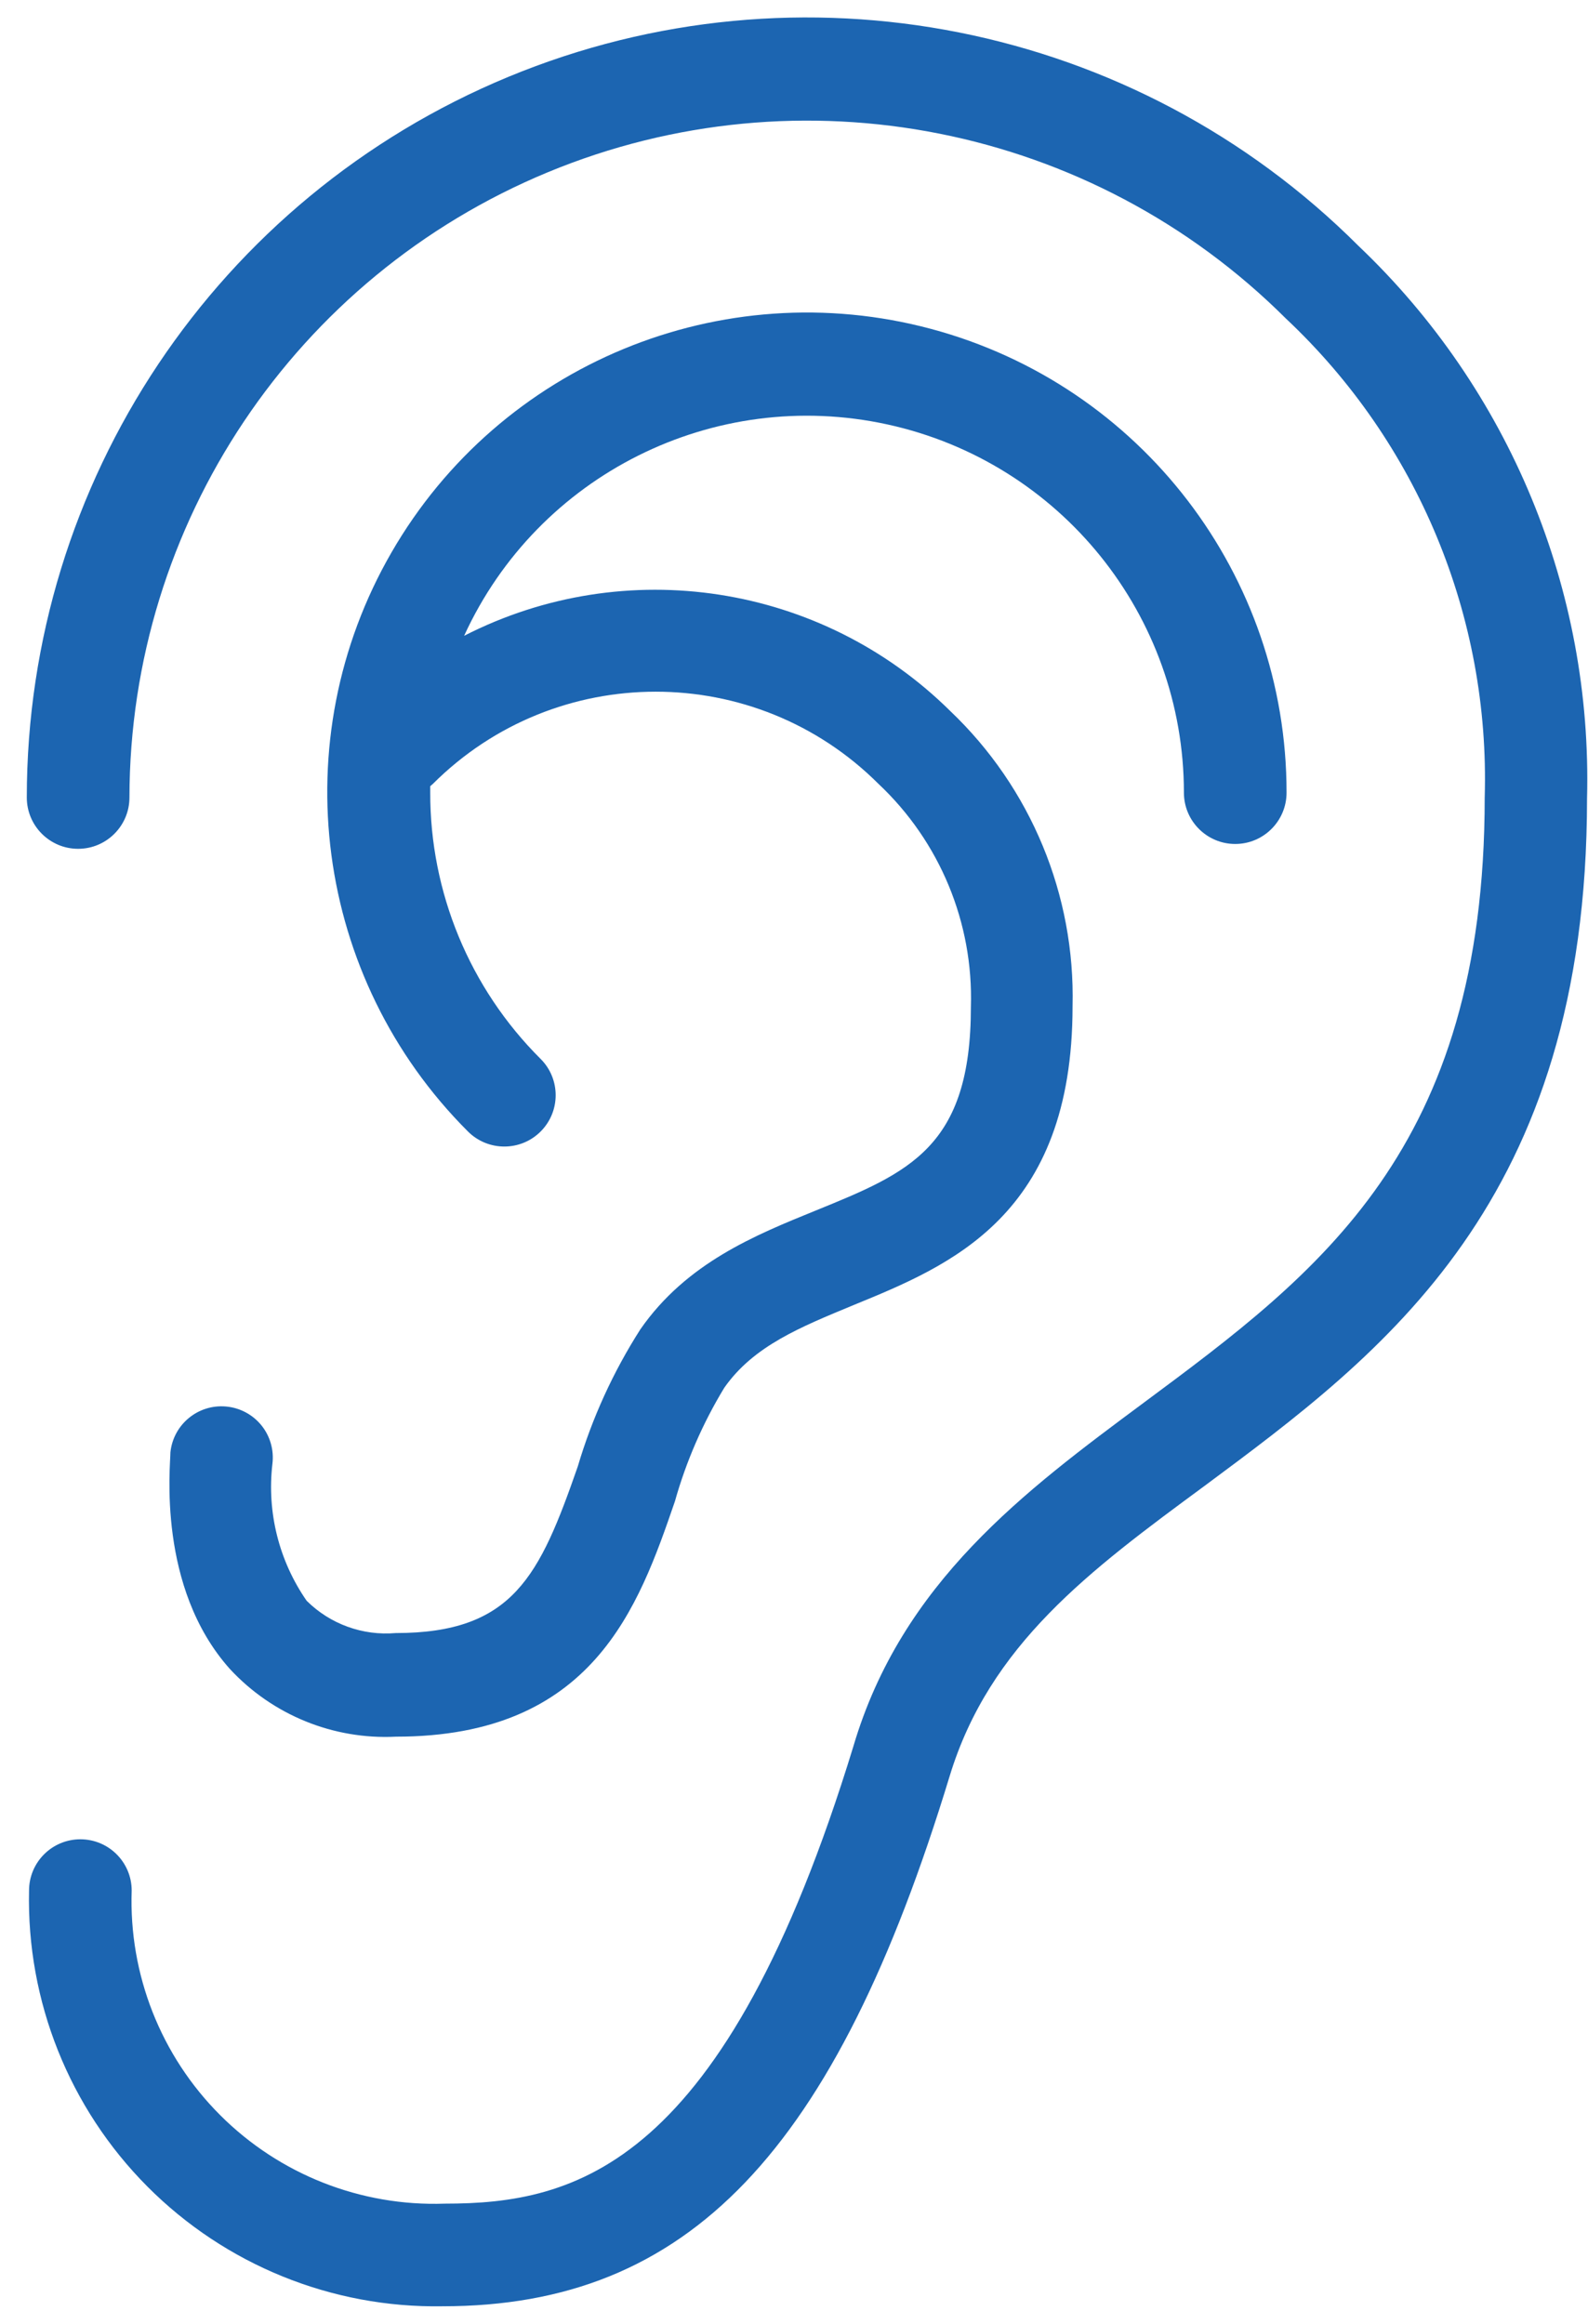 <?xml version="1.0" encoding="UTF-8"?>
<svg width="41px" height="60px" viewBox="0 0 41 60" version="1.1" xmlns="http://www.w3.org/2000/svg" xmlns:xlink="http://www.w3.org/1999/xlink">
    <!-- Generator: Sketch 40.3 (33839) - http://www.bohemiancoding.com/sketch -->
    <title>ic-request</title>
    <desc>Created with Sketch.</desc>
    <defs></defs>
    <g id="Marina-Marin" stroke="none" stroke-width="1" fill="none" fill-rule="evenodd">
        <g id="Page-Contact" transform="translate(-699, -436)" fill="#1C65B1">
            <g id="Title" transform="translate(431, 436)">
                <g id="ic-request" transform="translate(268, 0)">
                    <path d="M5.833,36.317 C5.113,36.254 4.475,36.78 4.4,37.5 C4.4,37.85 4.05,40.983 5.933,43.092 C7.034,44.283 8.606,44.924 10.225,44.842 C15.308,44.842 16.483,41.508 17.425,38.767 C17.715,37.736 18.144,36.749 18.7,35.833 C19.458,34.75 20.667,34.267 22.033,33.7 C24.533,32.675 27.692,31.4 27.692,25.983 C27.763,23.11 26.616,20.34 24.533,18.358 C21.208,15.07 16.147,14.287 11.983,16.417 C13.888,12.256 18.435,9.984 22.906,10.958 C27.377,11.933 30.566,15.89 30.567,20.467 C30.567,21.198 31.16,21.792 31.892,21.792 C32.623,21.792 33.217,21.198 33.217,20.467 C33.222,14.859 29.459,9.948 24.044,8.494 C18.628,7.04 12.911,9.407 10.108,14.264 C7.305,19.12 8.115,25.254 12.083,29.217 C12.601,29.734 13.441,29.734 13.958,29.217 C14.476,28.699 14.476,27.859 13.958,27.342 C12.127,25.52 11.101,23.041 11.108,20.458 L11.108,20.3 L11.175,20.242 C14.354,17.066 19.504,17.066 22.683,20.242 C24.266,21.731 25.134,23.828 25.067,26 C25.067,29.625 23.475,30.275 21.058,31.258 C19.5,31.892 17.725,32.608 16.533,34.325 C15.831,35.424 15.287,36.616 14.917,37.867 C13.933,40.692 13.25,42.167 10.217,42.167 C9.365,42.241 8.524,41.936 7.917,41.333 C7.202,40.302 6.888,39.046 7.033,37.8 C7.078,37.443 6.975,37.083 6.749,36.803 C6.522,36.524 6.192,36.348 5.833,36.317 L5.833,36.317 Z" id="Shape"></path>
                    <path d="M35.075,6.35 C29.315,0.59 20.652,-1.133 13.126,1.984 C5.6,5.102 0.692,12.446 0.692,20.592 C0.692,21.323 1.285,21.917 2.017,21.917 C2.748,21.917 3.342,21.323 3.342,20.592 C3.351,13.522 7.614,7.153 14.145,4.447 C20.677,1.742 28.195,3.232 33.2,8.225 C36.603,11.422 38.472,15.924 38.333,20.592 C38.333,29.683 34.058,32.858 29.533,36.217 C26.458,38.5 23.283,40.858 22.033,45.092 C18.7,55.983 14.85,56.9 11.483,56.9 C9.317,56.975 7.217,56.148 5.685,54.615 C4.152,53.083 3.325,50.983 3.4,48.817 C3.4,48.085 2.807,47.492 2.075,47.492 C1.343,47.492 0.75,48.085 0.75,48.817 C0.686,51.672 1.788,54.431 3.803,56.456 C5.817,58.481 8.569,59.598 11.425,59.55 C17.767,59.55 21.558,55.583 24.517,45.867 C25.55,42.467 28.125,40.558 31.1,38.367 C35.725,34.933 40.975,31.042 40.975,20.617 C41.116,15.24 38.972,10.056 35.075,6.35 L35.075,6.35 Z" id="Shape"></path>
                </g>
            </g>
        </g>
    </g>
</svg>